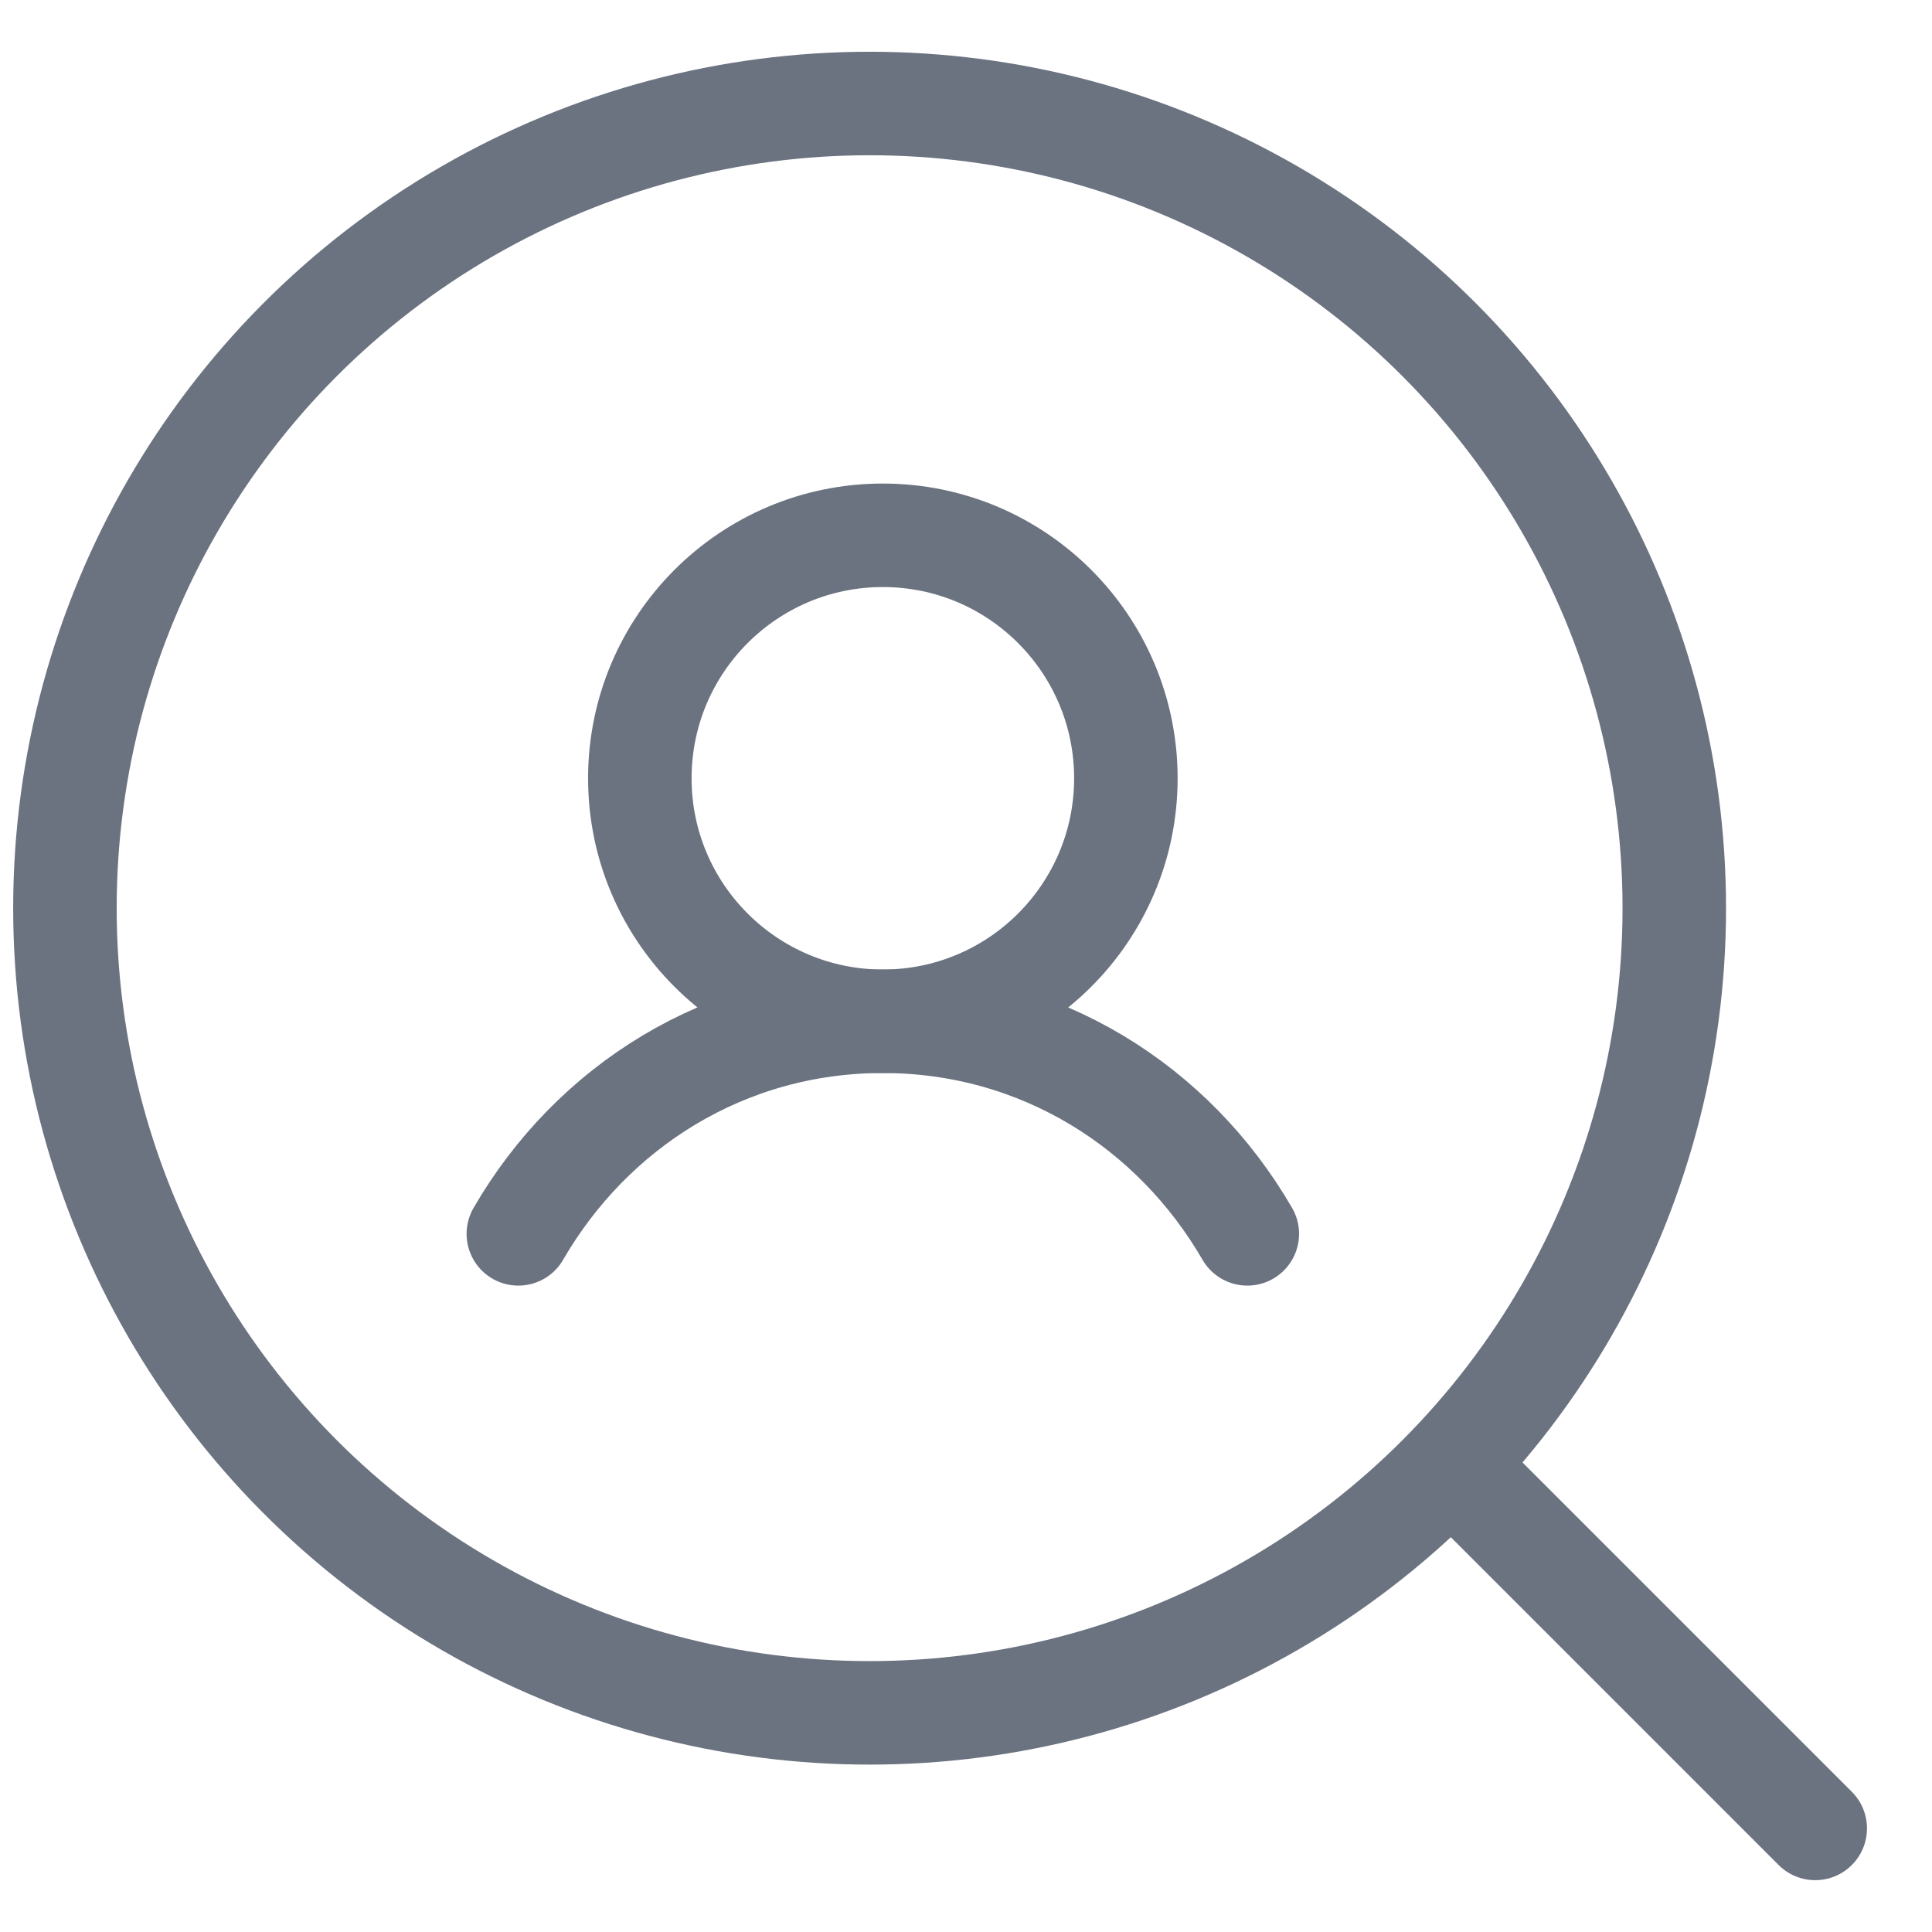 <svg width="28" height="28" viewBox="0 0 28 28" fill="none" xmlns="http://www.w3.org/2000/svg">
<circle cx="12.603" cy="13.162" r="11.662" stroke="#6B7280" stroke-width="1.5" stroke-linecap="round" stroke-linejoin="round"/>
<path d="M12.795 14.801C14.74 14.801 16.317 13.224 16.317 11.28C16.317 9.335 14.74 7.758 12.795 7.758C10.85 7.758 9.273 9.335 9.273 11.28C9.273 13.224 10.85 14.801 12.795 14.801Z" stroke="#6B7280" stroke-width="1.5" stroke-linecap="round" stroke-linejoin="round"/>
<path d="M7.512 17.882C8.578 16.041 10.513 14.801 12.794 14.801C15.075 14.801 17.011 16.041 18.077 17.882" stroke="#6B7280" stroke-width="1.5" stroke-linecap="round" stroke-linejoin="round"/>
<path d="M25.777 27.029C26.07 27.322 26.545 27.322 26.838 27.029C27.131 26.736 27.131 26.261 26.838 25.968L25.777 27.029ZM21.109 21.301L20.579 21.831L25.777 27.029L26.307 26.499L26.838 25.968L21.64 20.77L21.109 21.301Z" fill="#6B7280"/>
</svg>
